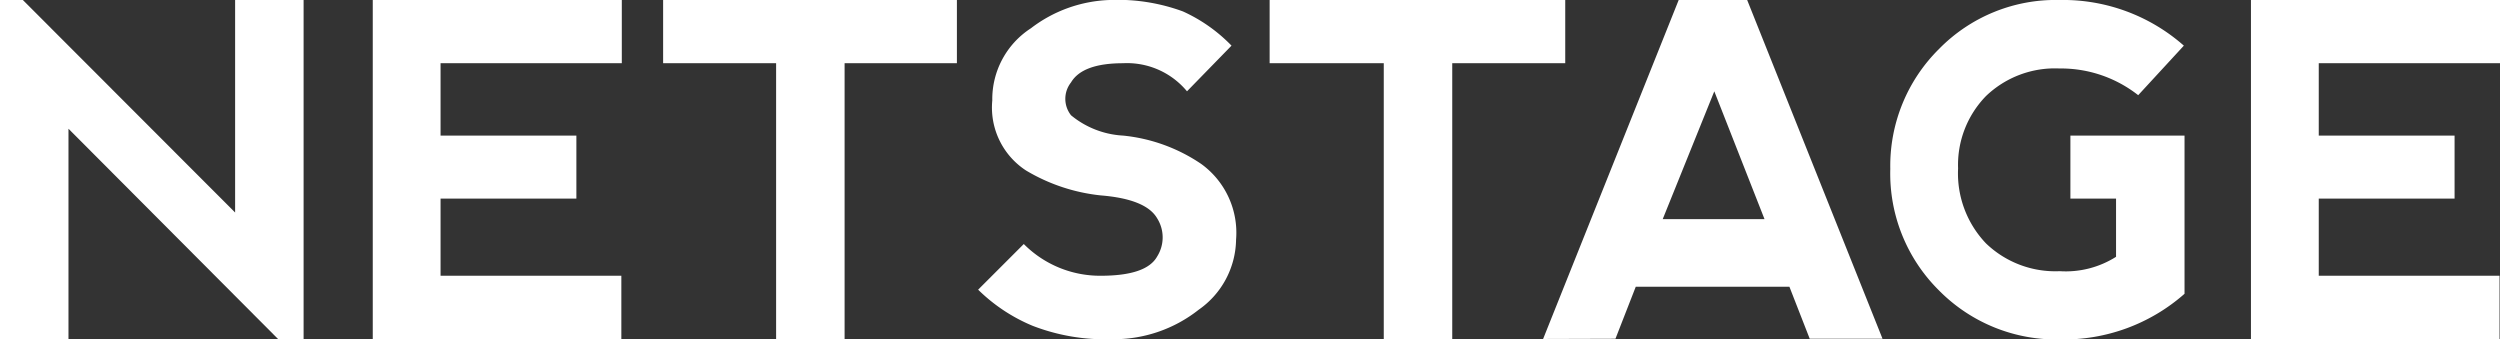 <svg xmlns="http://www.w3.org/2000/svg" viewBox="0 0 109.52 14.85"><rect x="0" y="0" width="109.52" height="14.85" fill="#333333" stroke="none"/><defs><style>.a{fill:#fff;}</style></defs><title>アセット 31</title><path class="a" d="M0,14.85V0H1L10.3,9.31V0h3V14.85H12.18L3,5.64v9.21Z"/><path class="a" d="M16.33,14.85V0H27.24V2.77H19.3V5.94h5.95V8.7H19.3v3.38h7.92v2.77Z"/><path class="a" d="M41.92,0V2.77H37V14.85H34V2.77H29.05V0Z"/><path class="a" d="M51.82.5A6.94,6.94,0,0,1,53.95,2L52,4A3.41,3.41,0,0,0,49.2,2.77q-1.78,0-2.28.84a1.16,1.16,0,0,0,0,1.44,3.91,3.91,0,0,0,2.28.89,7.4,7.4,0,0,1,3.42,1.24,3.72,3.72,0,0,1,1.53,3.32,3.81,3.81,0,0,1-1.64,3.07,6,6,0,0,1-3.82,1.29,8.79,8.79,0,0,1-3.46-.59,7.51,7.51,0,0,1-2.38-1.58l2-2a4.71,4.71,0,0,0,3.37,1.39q2,0,2.47-.84a1.57,1.57,0,0,0,0-1.68q-.49-.84-2.47-1a8,8,0,0,1-3.27-1.09,3.29,3.29,0,0,1-1.48-3.07,3.7,3.7,0,0,1,1.69-3.16A6,6,0,0,1,48.61,0,8.29,8.29,0,0,1,51.82.5Z"/><path class="a" d="M68.57,0V2.77H63.62V14.85h-3V2.77h-5V0Z"/><path class="a" d="M67.6,14.85,73.54,0h3l5.93,14.84H79.28l-.89-2.28H71.66l-.89,2.28ZM75.1,4,72.84,9.6H77.3Z"/><path class="a" d="M84.94,12.72A7.2,7.2,0,0,1,82.81,7.4a7.2,7.2,0,0,1,2.14-5.26A7.15,7.15,0,0,1,90.22,0a8,8,0,0,1,5.45,2l-2,2.17A5.47,5.47,0,0,0,90.22,3,4.36,4.36,0,0,0,87,4.21a4.32,4.32,0,0,0-1.22,3.17A4.44,4.44,0,0,0,87,10.66a4.38,4.38,0,0,0,3.23,1.22,4.12,4.12,0,0,0,2.47-.63V8.7h-2V5.94h5v6.93a8,8,0,0,1-5.45,2A7.22,7.22,0,0,1,84.94,12.72Z"/><path class="a" d="M98.61,14.85V0h10.91V2.77h-7.94V5.94h5.95V8.7h-5.95v3.38h7.92v2.77Z"/></svg>